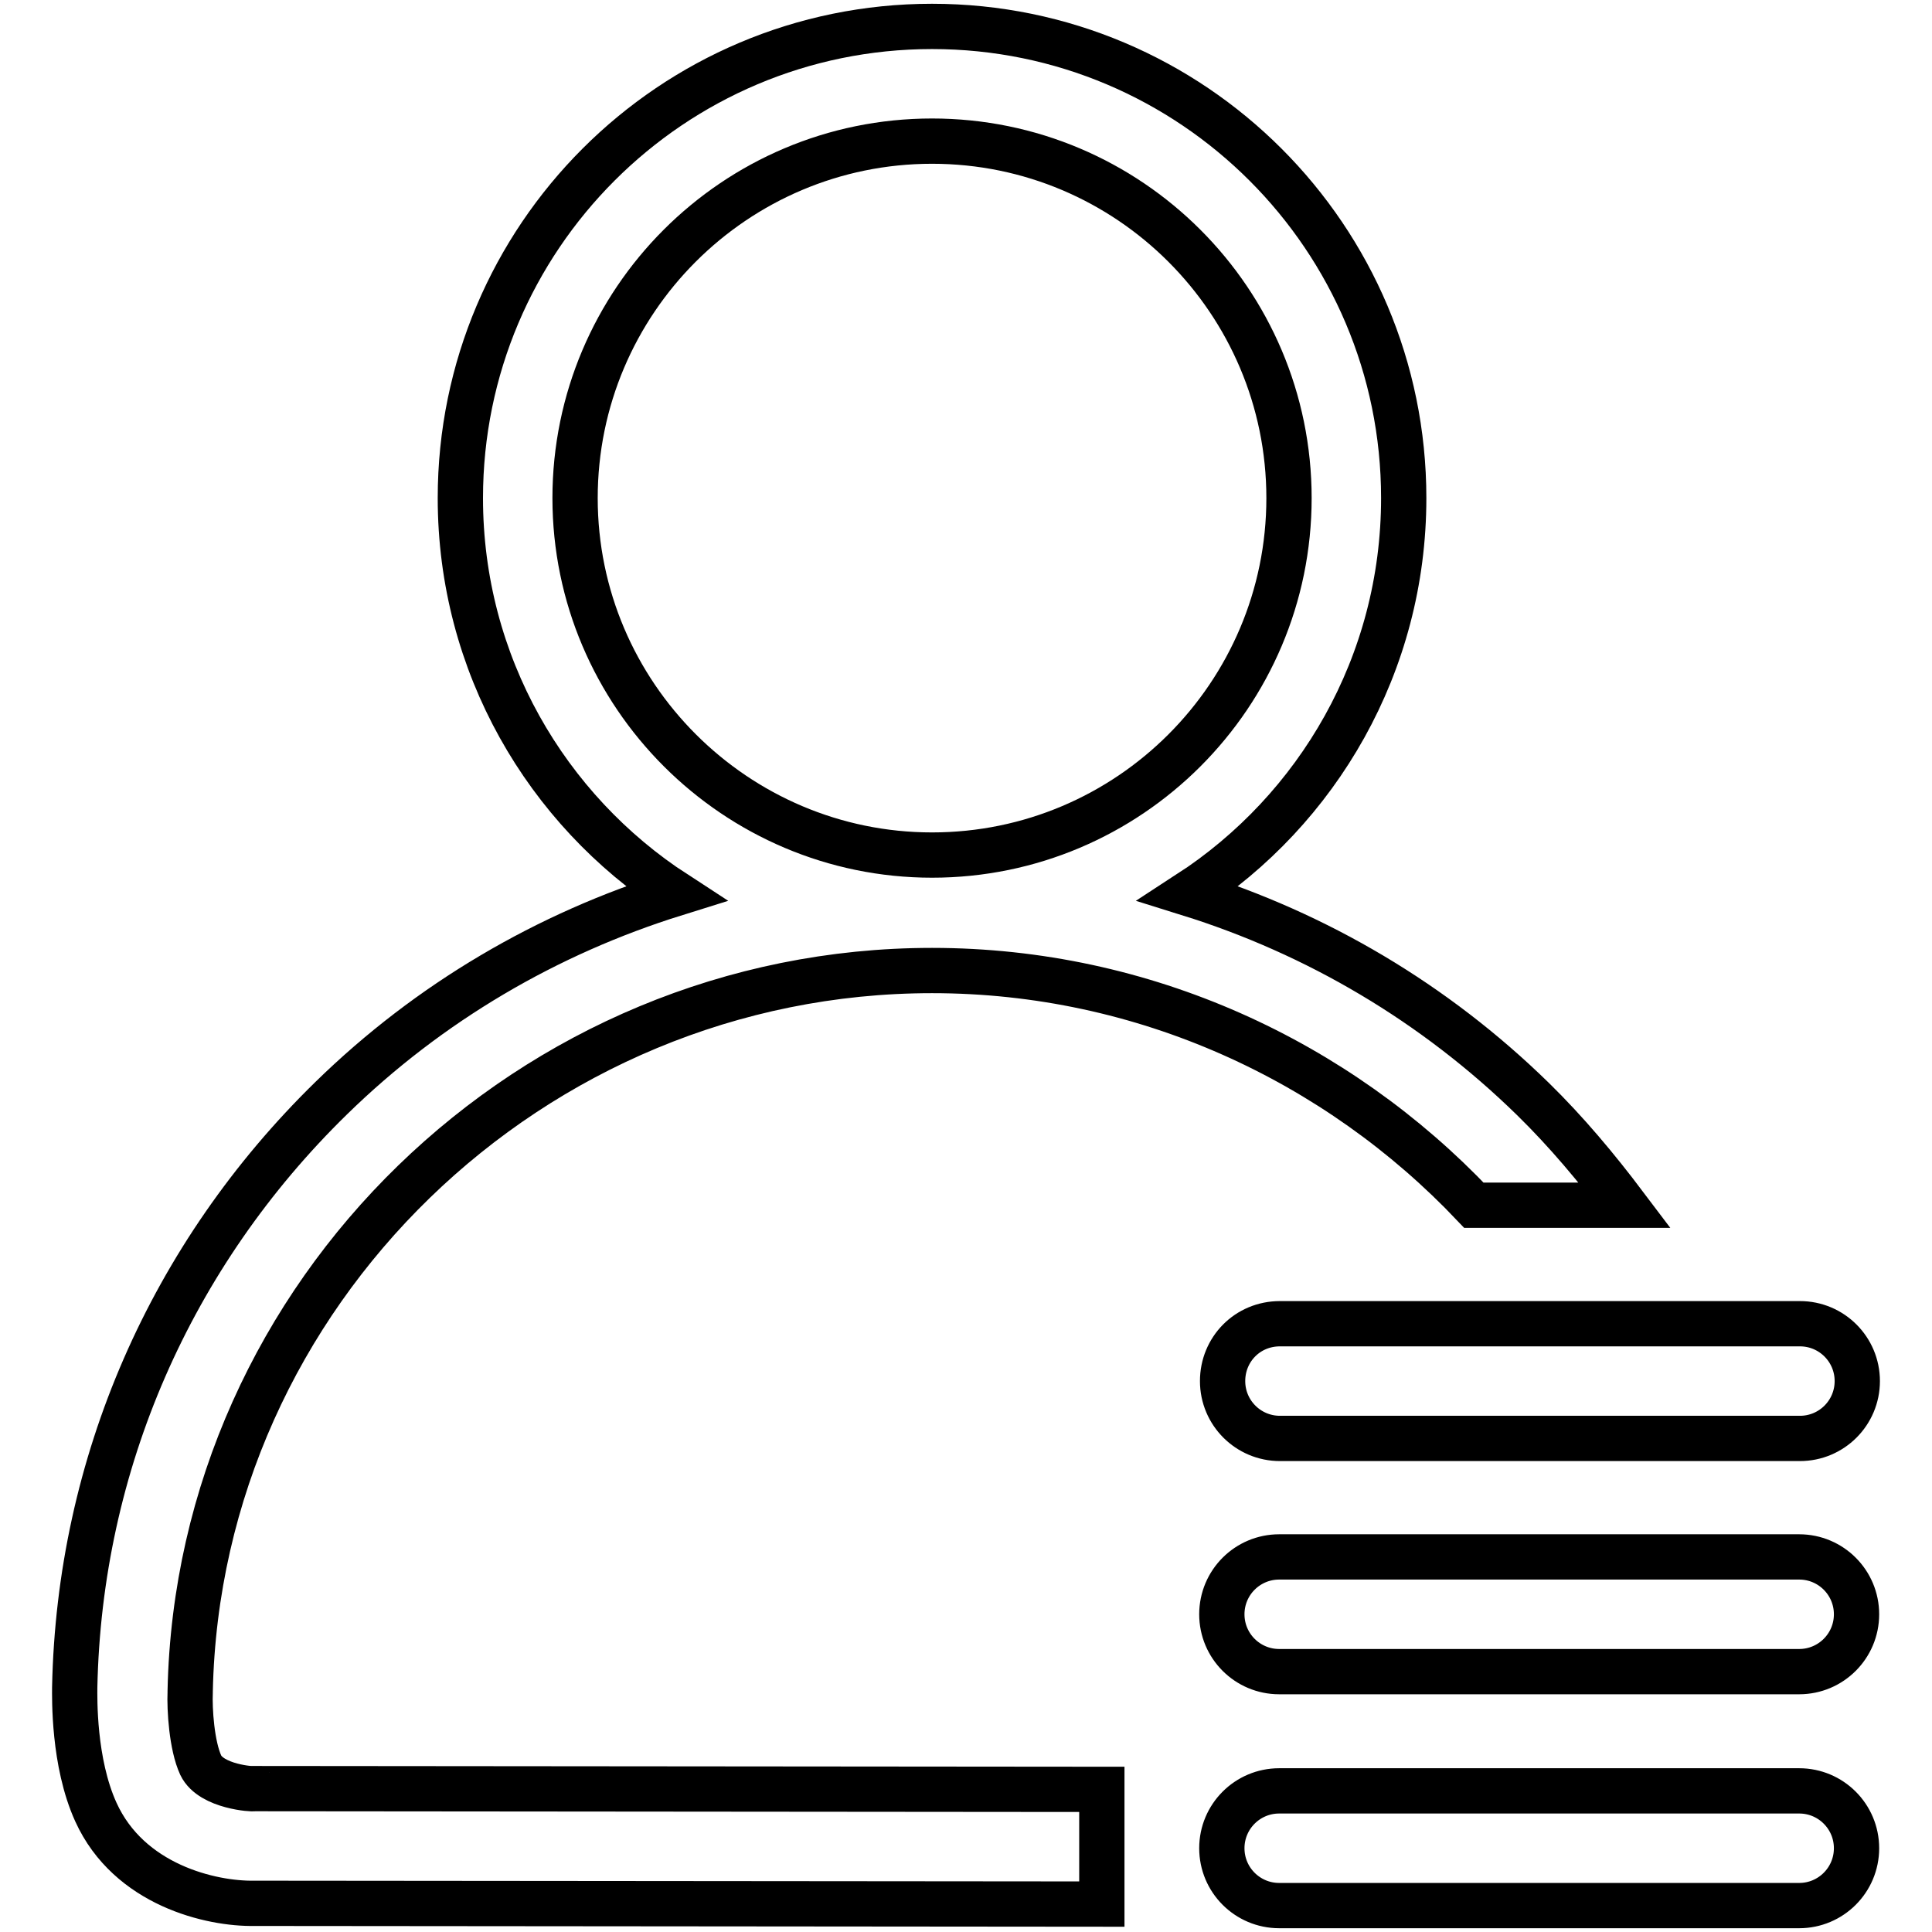 <?xml version="1.0" encoding="utf-8"?>
<!-- Svg Vector Icons : http://www.onlinewebfonts.com/icon -->
<!DOCTYPE svg PUBLIC "-//W3C//DTD SVG 1.1//EN" "http://www.w3.org/Graphics/SVG/1.1/DTD/svg11.dtd">
<svg version="1.1" xmlns="http://www.w3.org/2000/svg" xmlns:xlink="http://www.w3.org/1999/xlink" x="0px" y="0px" viewBox="0 0 256 256" enable-background="new 0 0 256 256" xml:space="preserve">
<g> <path stroke-width="6" fill-opacity="0" stroke="#000000"  d="M162,183c0,4.2,3.4,7.6,7.6,7.6h68.9c4.2,0,7.6-3.4,7.6-7.6s-3.4-7.6-7.6-7.6h-68.9 C165.3,175.4,162,178.8,162,183z M238.4,206.3h-68.9c-4.2,0-7.6,3.4-7.6,7.6c0,4.2,3.4,7.6,7.6,7.6h68.9c4.2,0,7.6-3.4,7.6-7.6 C246,209.7,242.6,206.3,238.4,206.3z M238.4,237.3h-68.9c-4.2,0-7.6,3.4-7.6,7.6s3.4,7.6,7.6,7.6h68.9c4.2,0,7.6-3.4,7.6-7.6 S242.6,237.3,238.4,237.3z M26.6,233.9c-1.2-2.6-1.5-7.4-1.4-9.7c0,0,0-0.1,0-0.1c1.1-52.7,45.2-95.5,98.3-95.5 c28.1,0,53.7,12,71.8,31.1h20c-3.7-4.9-7.7-9.7-12.2-14.1c-13-12.7-28.6-21.9-45.6-27.2C174.6,107.3,186,88,186,66 c0-34.5-28-62.5-62.5-62.5c-34.5,0-62.5,28-62.5,62.5c0,22,11.4,41.3,28.5,52.4c-17,5.3-32.6,14.4-45.6,27.1 c-21.3,20.8-33.4,48.5-34,78.1c0,1.3-0.2,9.9,2.8,16.5c4.4,9.7,15.3,12.2,21,12.1l112.3,0.1v-15.2l-112.4-0.1 C33.7,237.1,28,236.8,26.6,233.9z M76.2,66c0-26.1,21.2-47.3,47.3-47.3c26.1,0,47.3,21.2,47.3,47.3c0,26.1-21.2,47.3-47.3,47.3 C97.5,113.3,76.2,92.1,76.2,66z"/></g>
</svg>
